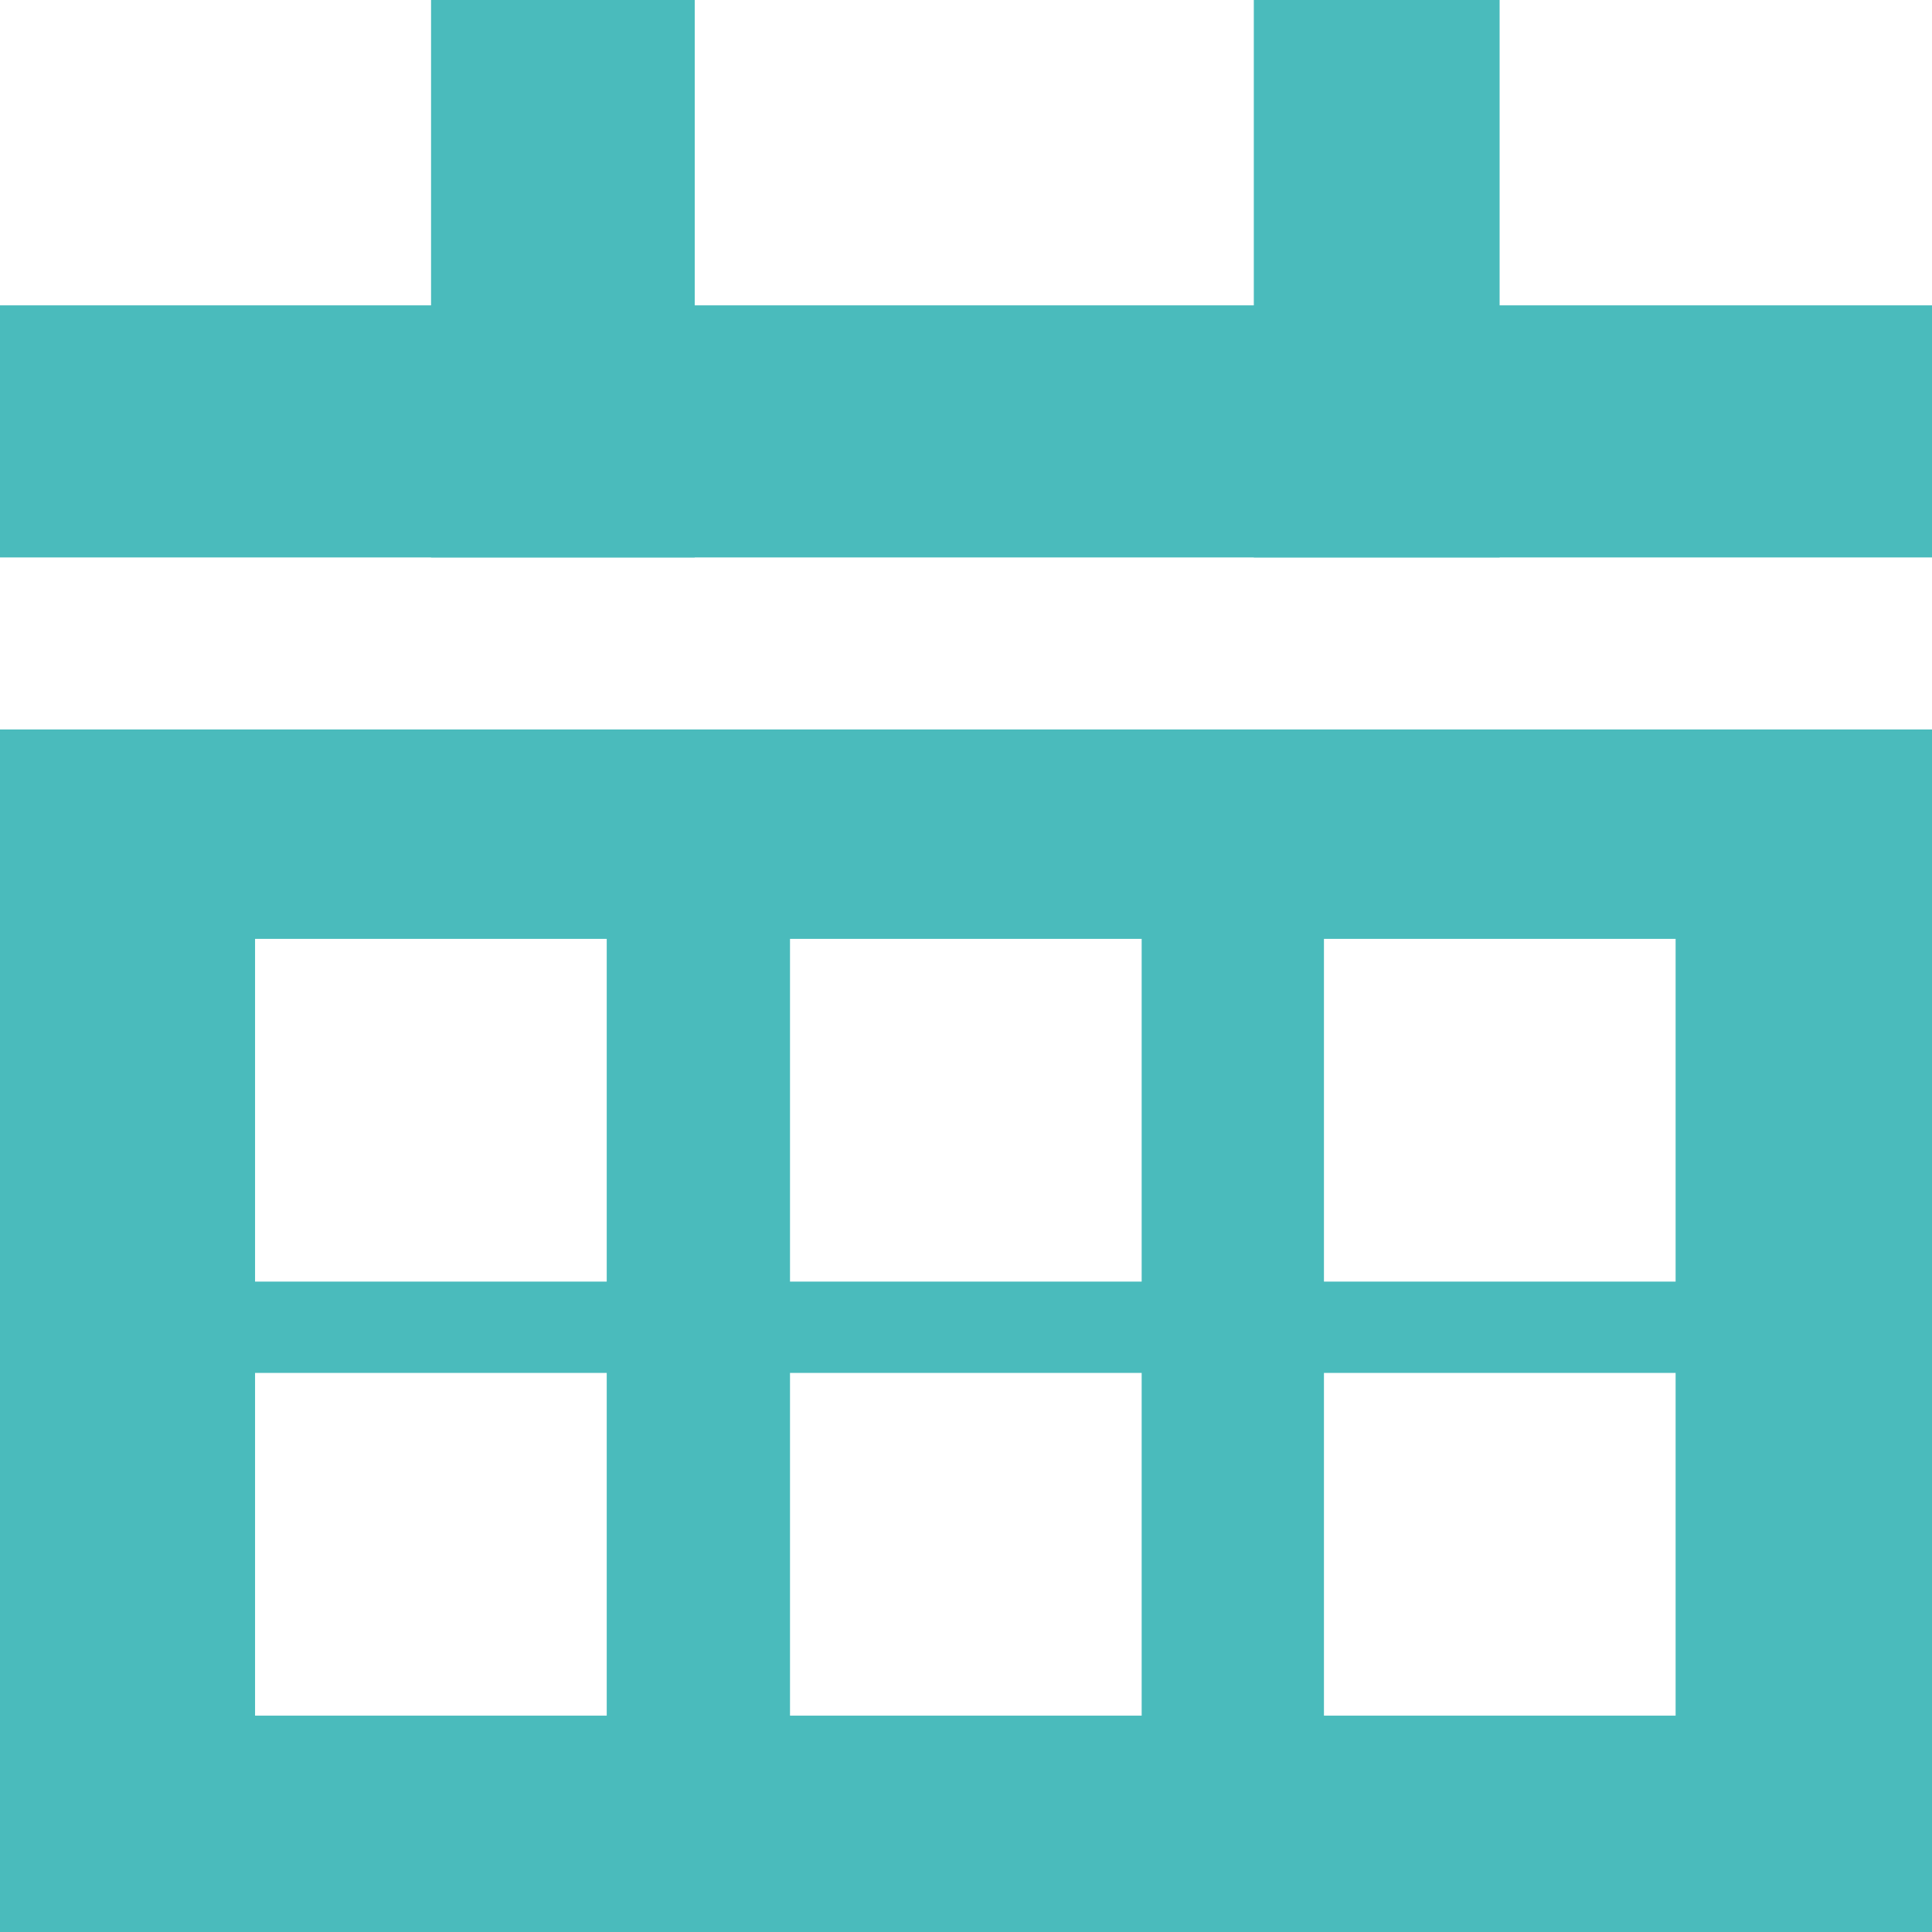 <?xml version="1.0" encoding="utf-8"?>
<!-- Generator: Adobe Illustrator 22.1.0, SVG Export Plug-In . SVG Version: 6.00 Build 0)  -->
<svg version="1.1" id="Layer_1" xmlns="http://www.w3.org/2000/svg" xmlns:xlink="http://www.w3.org/1999/xlink" x="0px" y="0px"
	 viewBox="0 0 584 584" style="enable-background:new 0 0 584 584;" xml:space="preserve">
<style type="text/css">
	.st0{fill:#4ABBBC;}
</style>
<rect y="92.3" class="st0" width="584" height="76.2"/>
<rect x="130.3" class="st0" width="79.7" height="168.5"/>
<rect x="379" class="st0" width="74.3" height="168.5"/>
<path class="st0" d="M0,220.5V584h584V220.5H0z M183.4,518.6H77.1V415h106.3V518.6z M183.4,387.4H77.1V283.8h106.3V387.4z
	 M345.1,518.6H238.8V415h106.3V518.6z M345.1,387.4H238.8V283.8h106.3V387.4z M506.5,518.6H400.2V415h106.3V518.6z M506.5,387.4
	H400.2V283.8h106.3V387.4z"/>
</svg>
